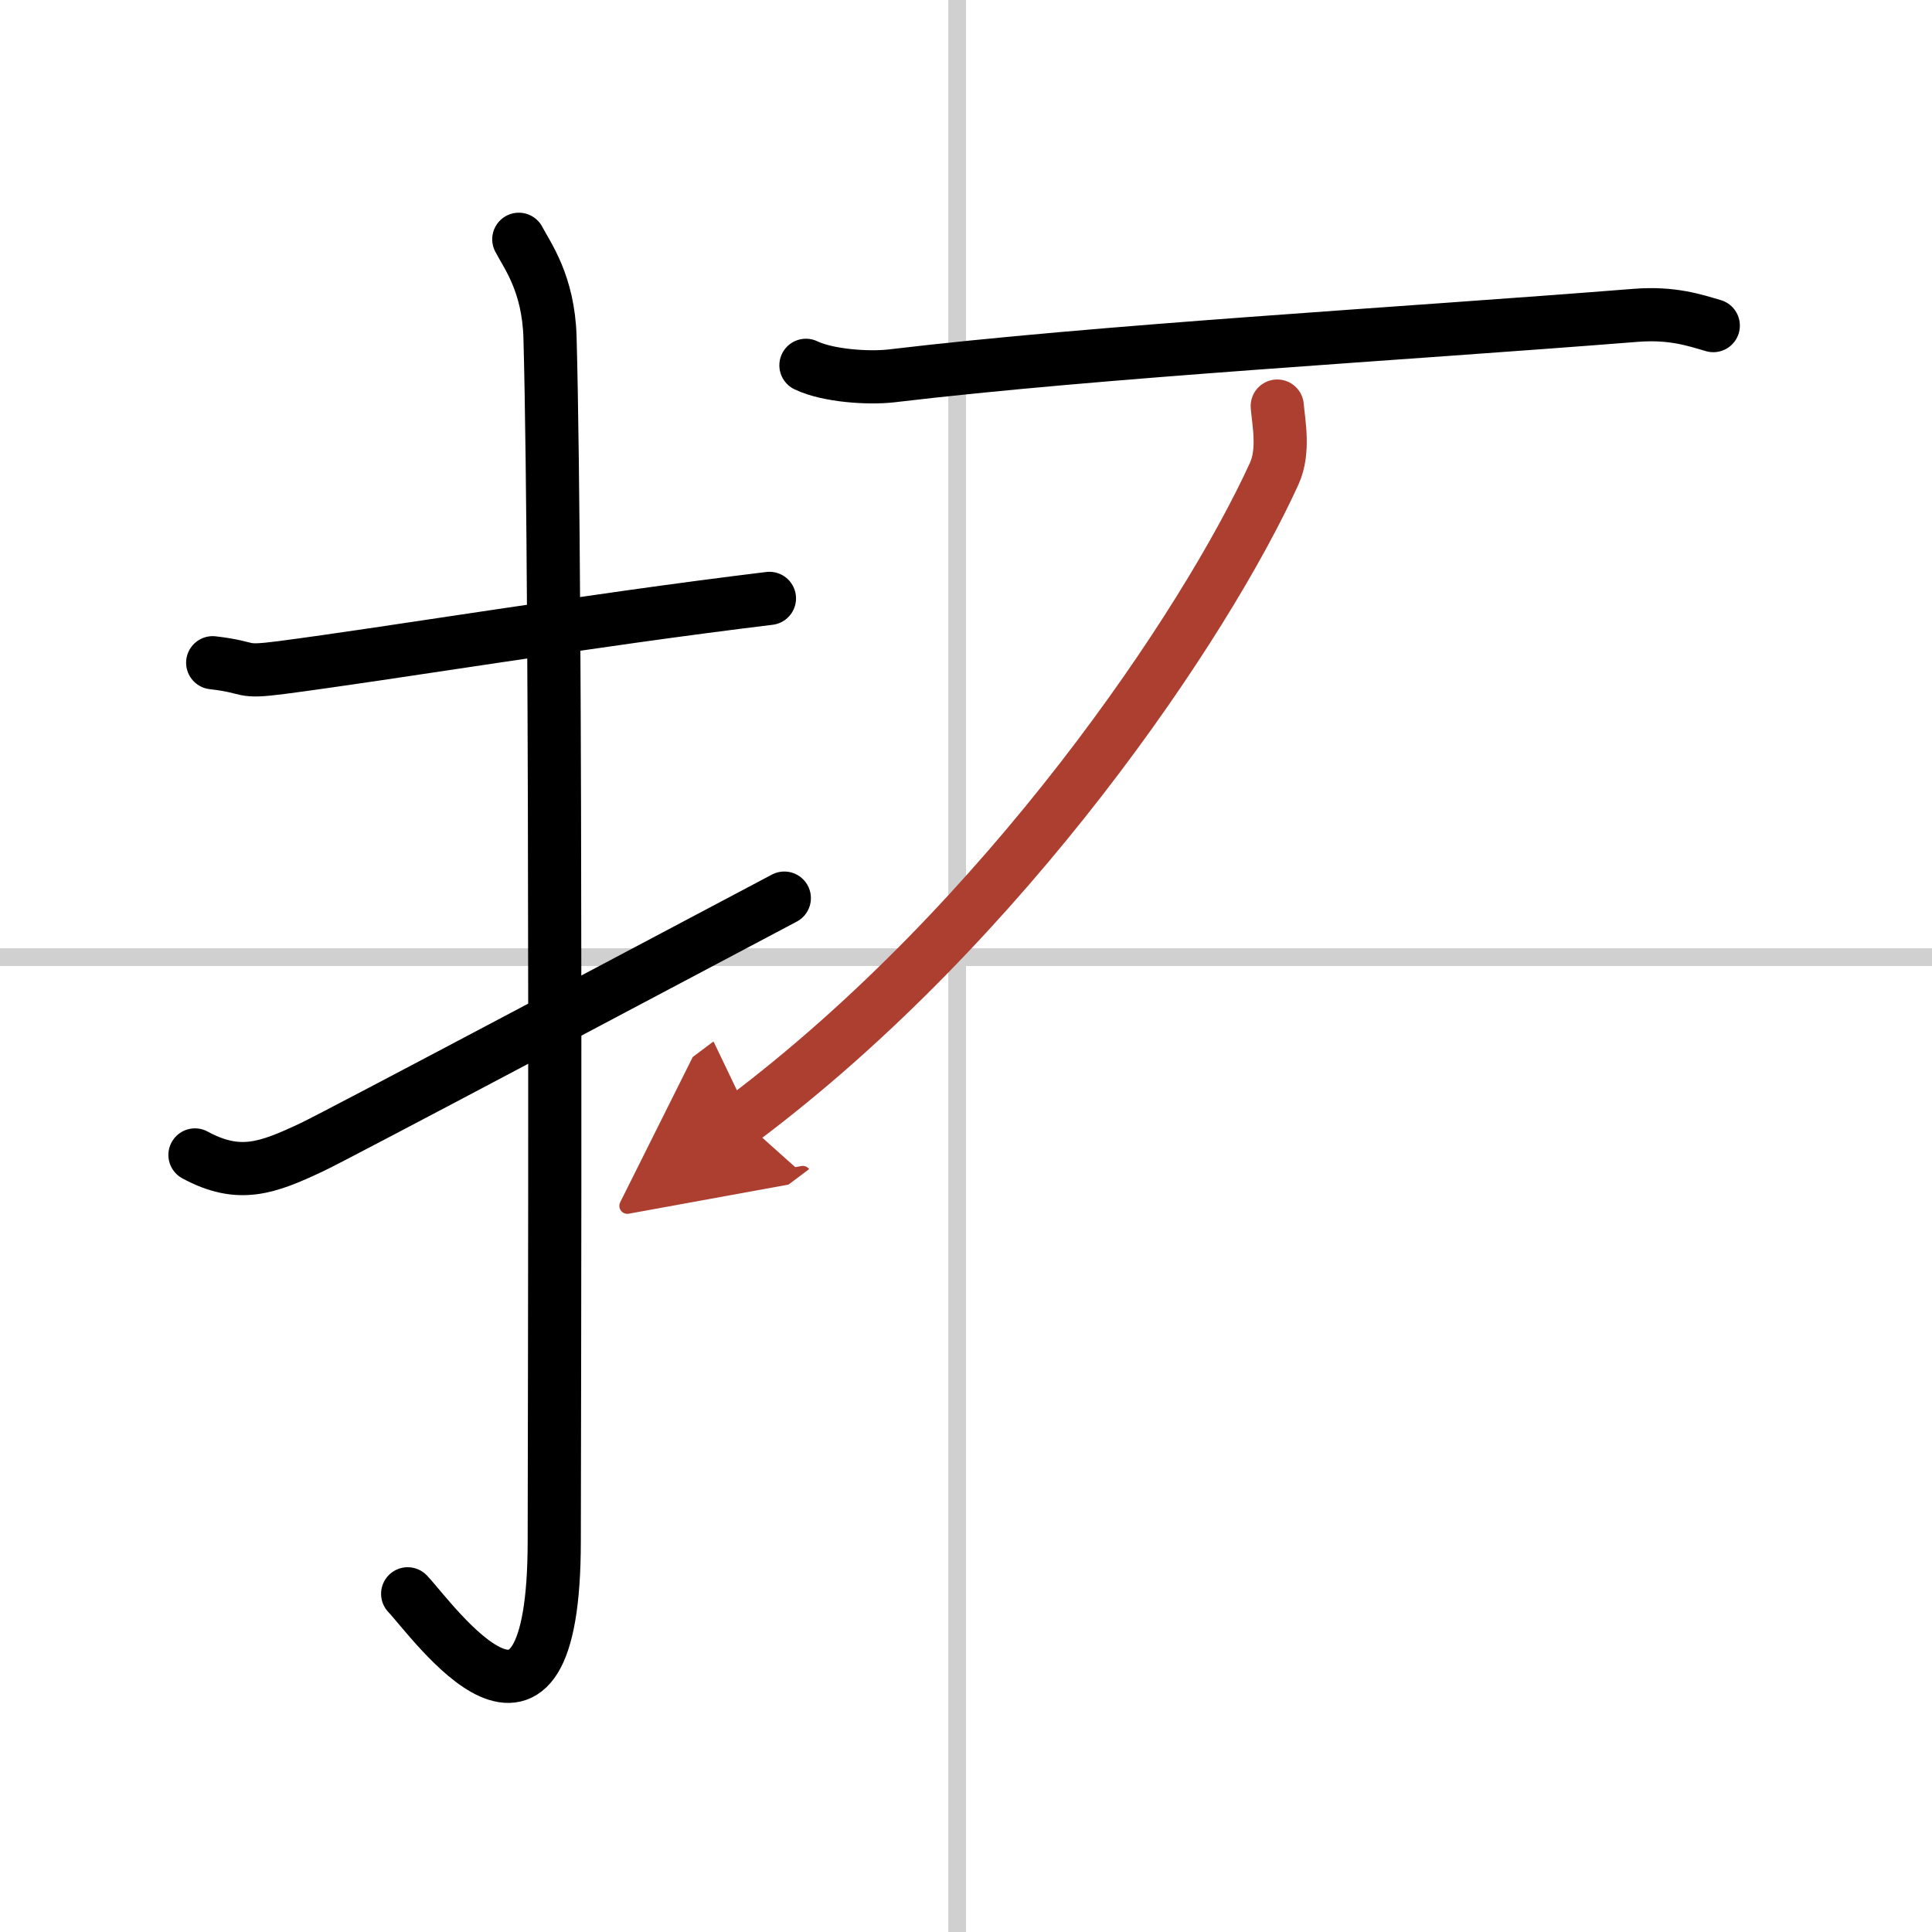 <svg width="400" height="400" viewBox="0 0 109 109" xmlns="http://www.w3.org/2000/svg"><defs><marker id="a" markerWidth="4" orient="auto" refX="1" refY="5" viewBox="0 0 10 10"><polyline points="0 0 10 5 0 10 1 5" fill="#ad3f31" stroke="#ad3f31"/></marker></defs><g fill="none" stroke="#000" stroke-linecap="round" stroke-linejoin="round" stroke-width="3"><rect width="100%" height="100%" fill="#fff" stroke="#fff"/><line x1="54" x2="54" y2="109" stroke="#d0d0d0" stroke-width="1"/><line x2="109" y1="54" y2="54" stroke="#d0d0d0" stroke-width="1"/><path d="m12 37.39c2.32 0.27 1.42 0.59 3.9 0.27 6.13-0.8 17.29-2.66 27.51-3.9"/><path d="m29.27 13.5c0.48 0.92 1.67 2.49 1.76 5.52 0.4 14.55 0.24 62.94 0.24 67.9 0 14.25-6.82 4.53-8.27 3"/><path d="m11 65.16c2.49 1.35 4.09 0.74 6.58-0.43 1.47-0.69 20.44-10.77 26.67-14.06"/><path d="m45.47 20.61c1.25 0.6 3.53 0.74 4.79 0.6 11.95-1.42 28.31-2.33 42.03-3.42 2.08-0.16 3.33 0.28 4.37 0.58"/><path d="M72.06,22.91c0.08,0.95,0.41,2.53-0.17,3.81C68,35.25,56.75,52,41.87,63.17" marker-end="url(#a)" stroke="#ad3f31"/></g></svg>
